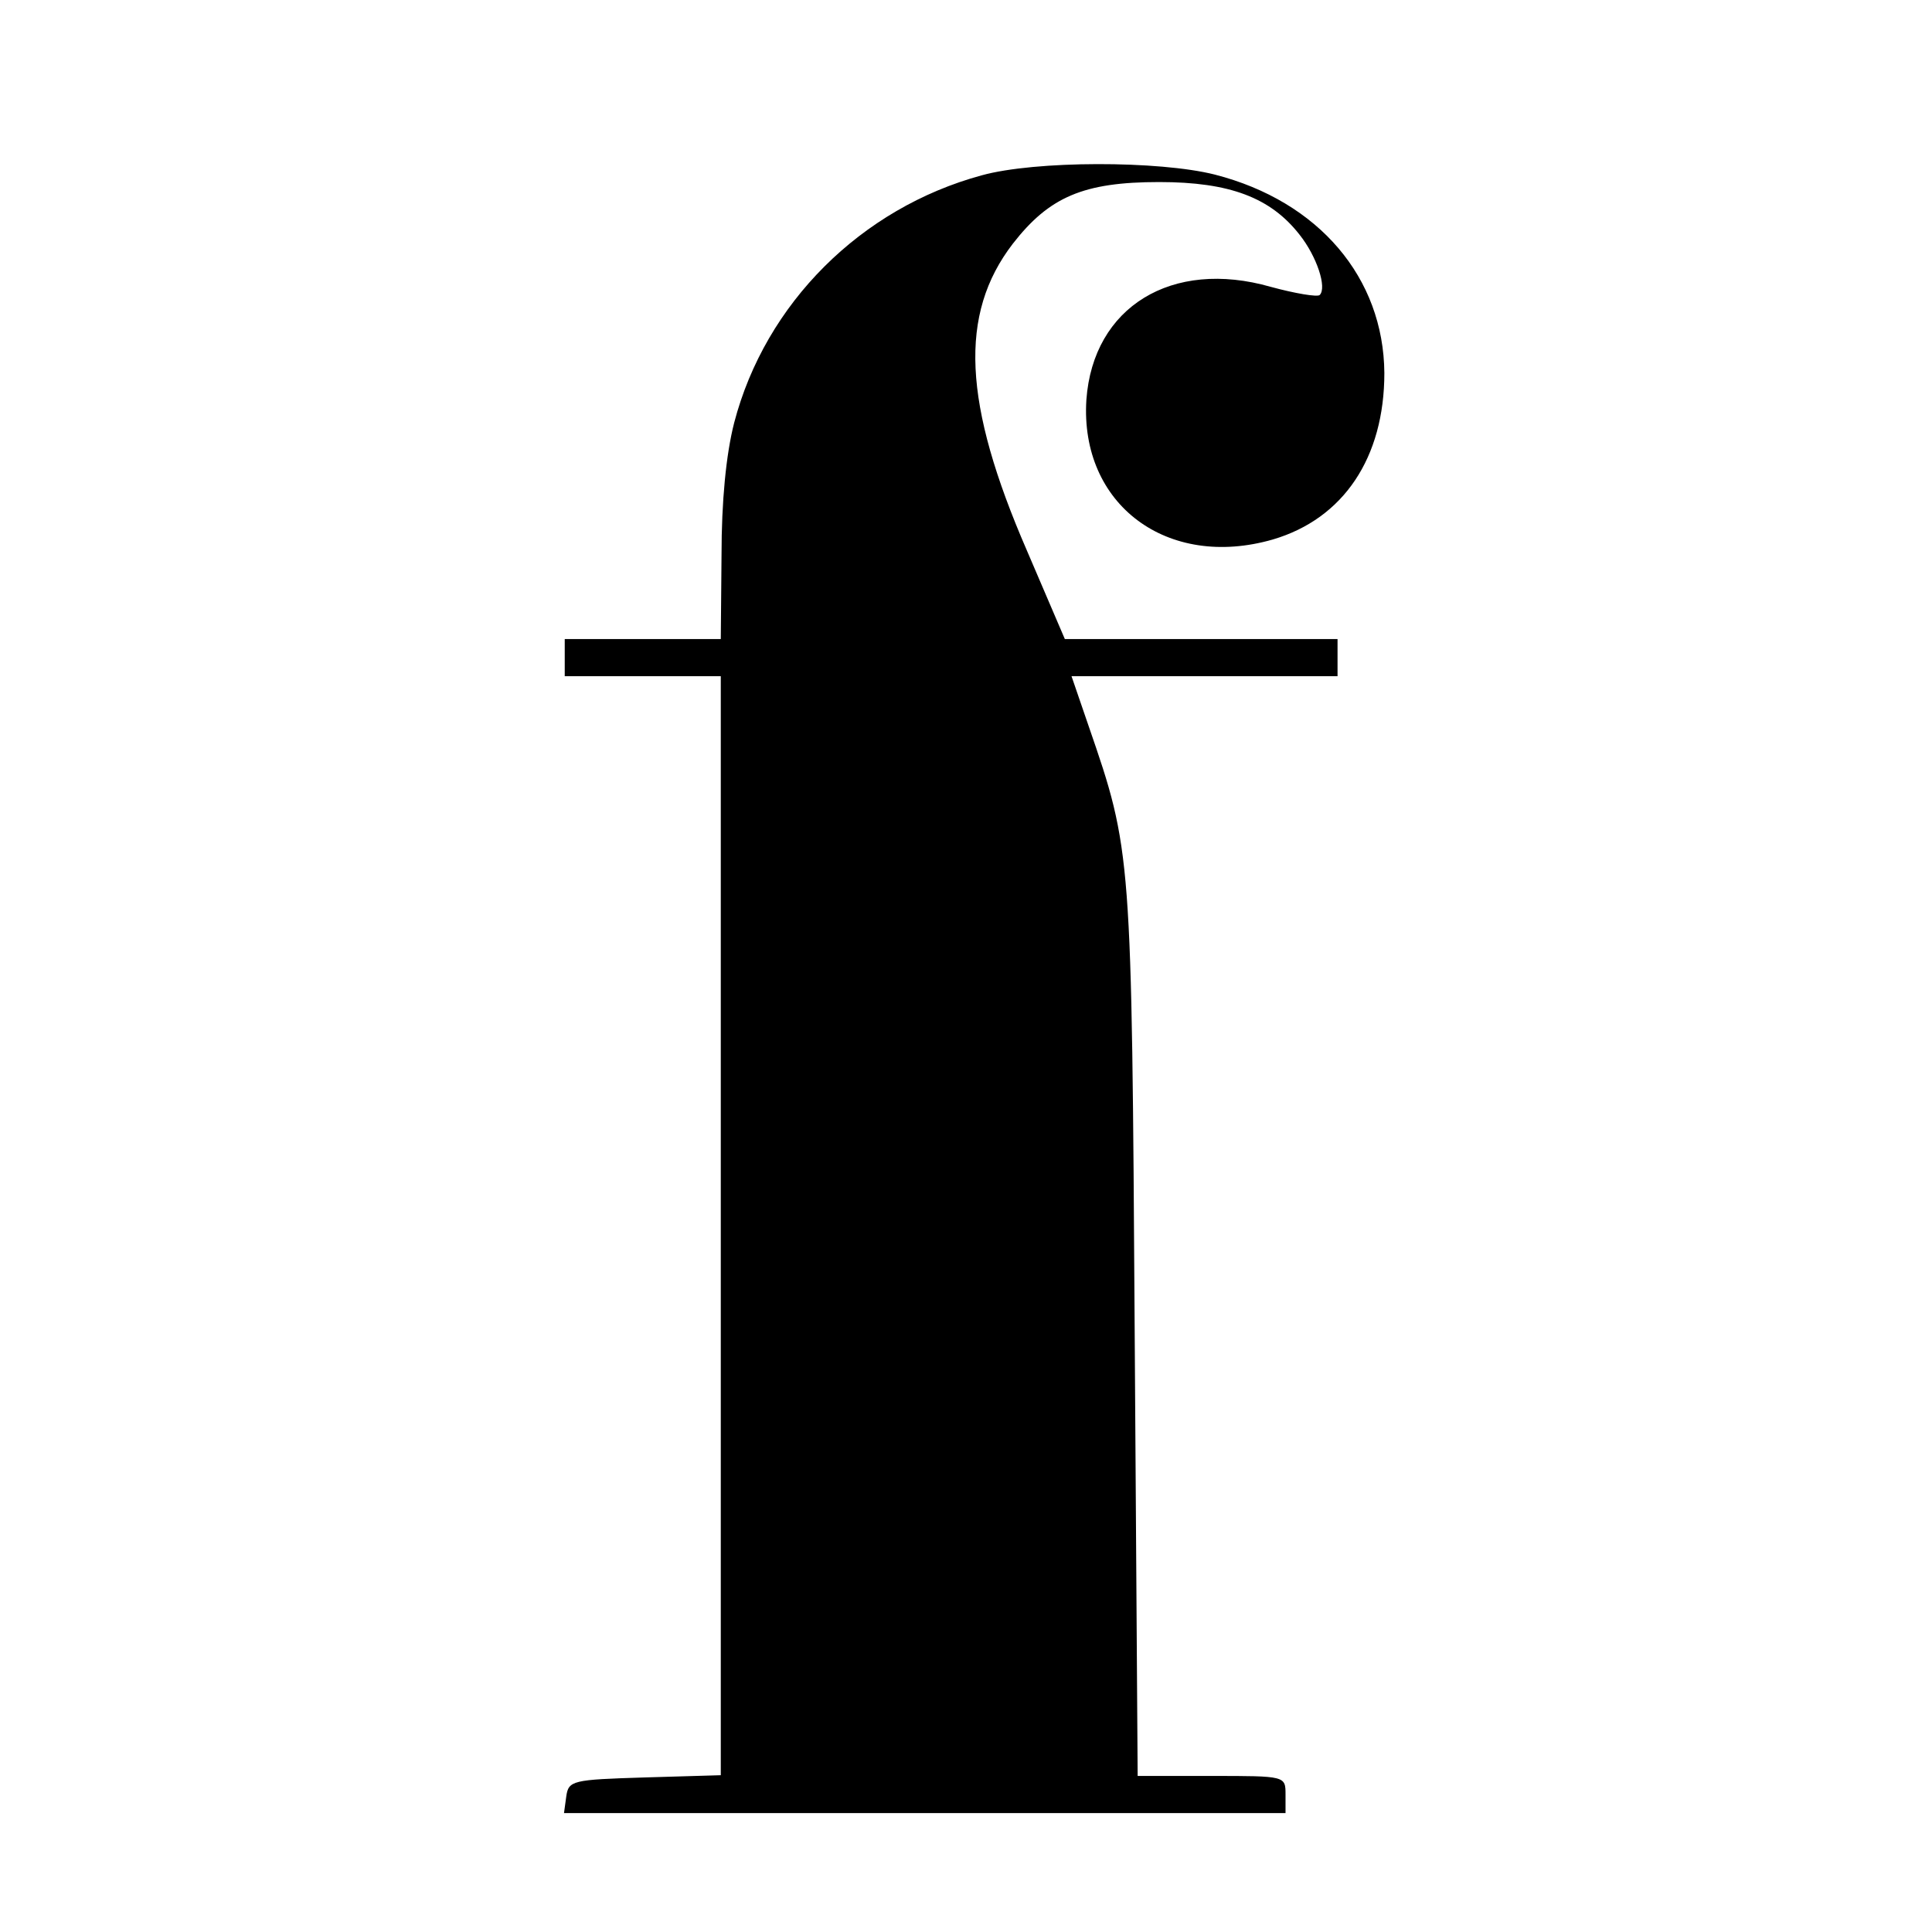 <?xml version="1.0" standalone="no"?>
<!DOCTYPE svg PUBLIC "-//W3C//DTD SVG 20010904//EN"
 "http://www.w3.org/TR/2001/REC-SVG-20010904/DTD/svg10.dtd">
<svg version="1.0" xmlns="http://www.w3.org/2000/svg"
 width="260pt" height="260pt" viewBox="0 0 260 260"
 preserveAspectRatio="xMidYMid meet">
<g transform="translate(0,260) scale(0.1,-0.1)"
fill="#000000" stroke="none">
<path d="M1321 2364 c-162 -44 -291 -172 -333 -333 -11 -43 -17 -106 -17 -178
l-1 -113 -105 0 -105 0 0 -25 0 -25 105 0 105 0 0 -740 0 -739 -102 -3 c-98
-3 -103 -4 -106 -26 l-3 -22 485 0 486 0 0 25 c0 25 0 25 -99 25 l-100 0 -4
598 c-4 645 -4 647 -62 815 l-23 67 179 0 179 0 0 25 0 25 -183 0 -184 0 -51
119 c-86 198 -92 318 -19 413 49 63 95 83 197 83 95 0 150 -21 189 -71 23 -29
37 -71 27 -81 -3 -3 -33 2 -66 11 -133 38 -239 -27 -248 -152 -9 -141 109
-229 251 -188 95 28 150 110 150 224 -1 128 -88 231 -228 267 -75 19 -242 19
-314 -1z"/>
</g>
</svg>
